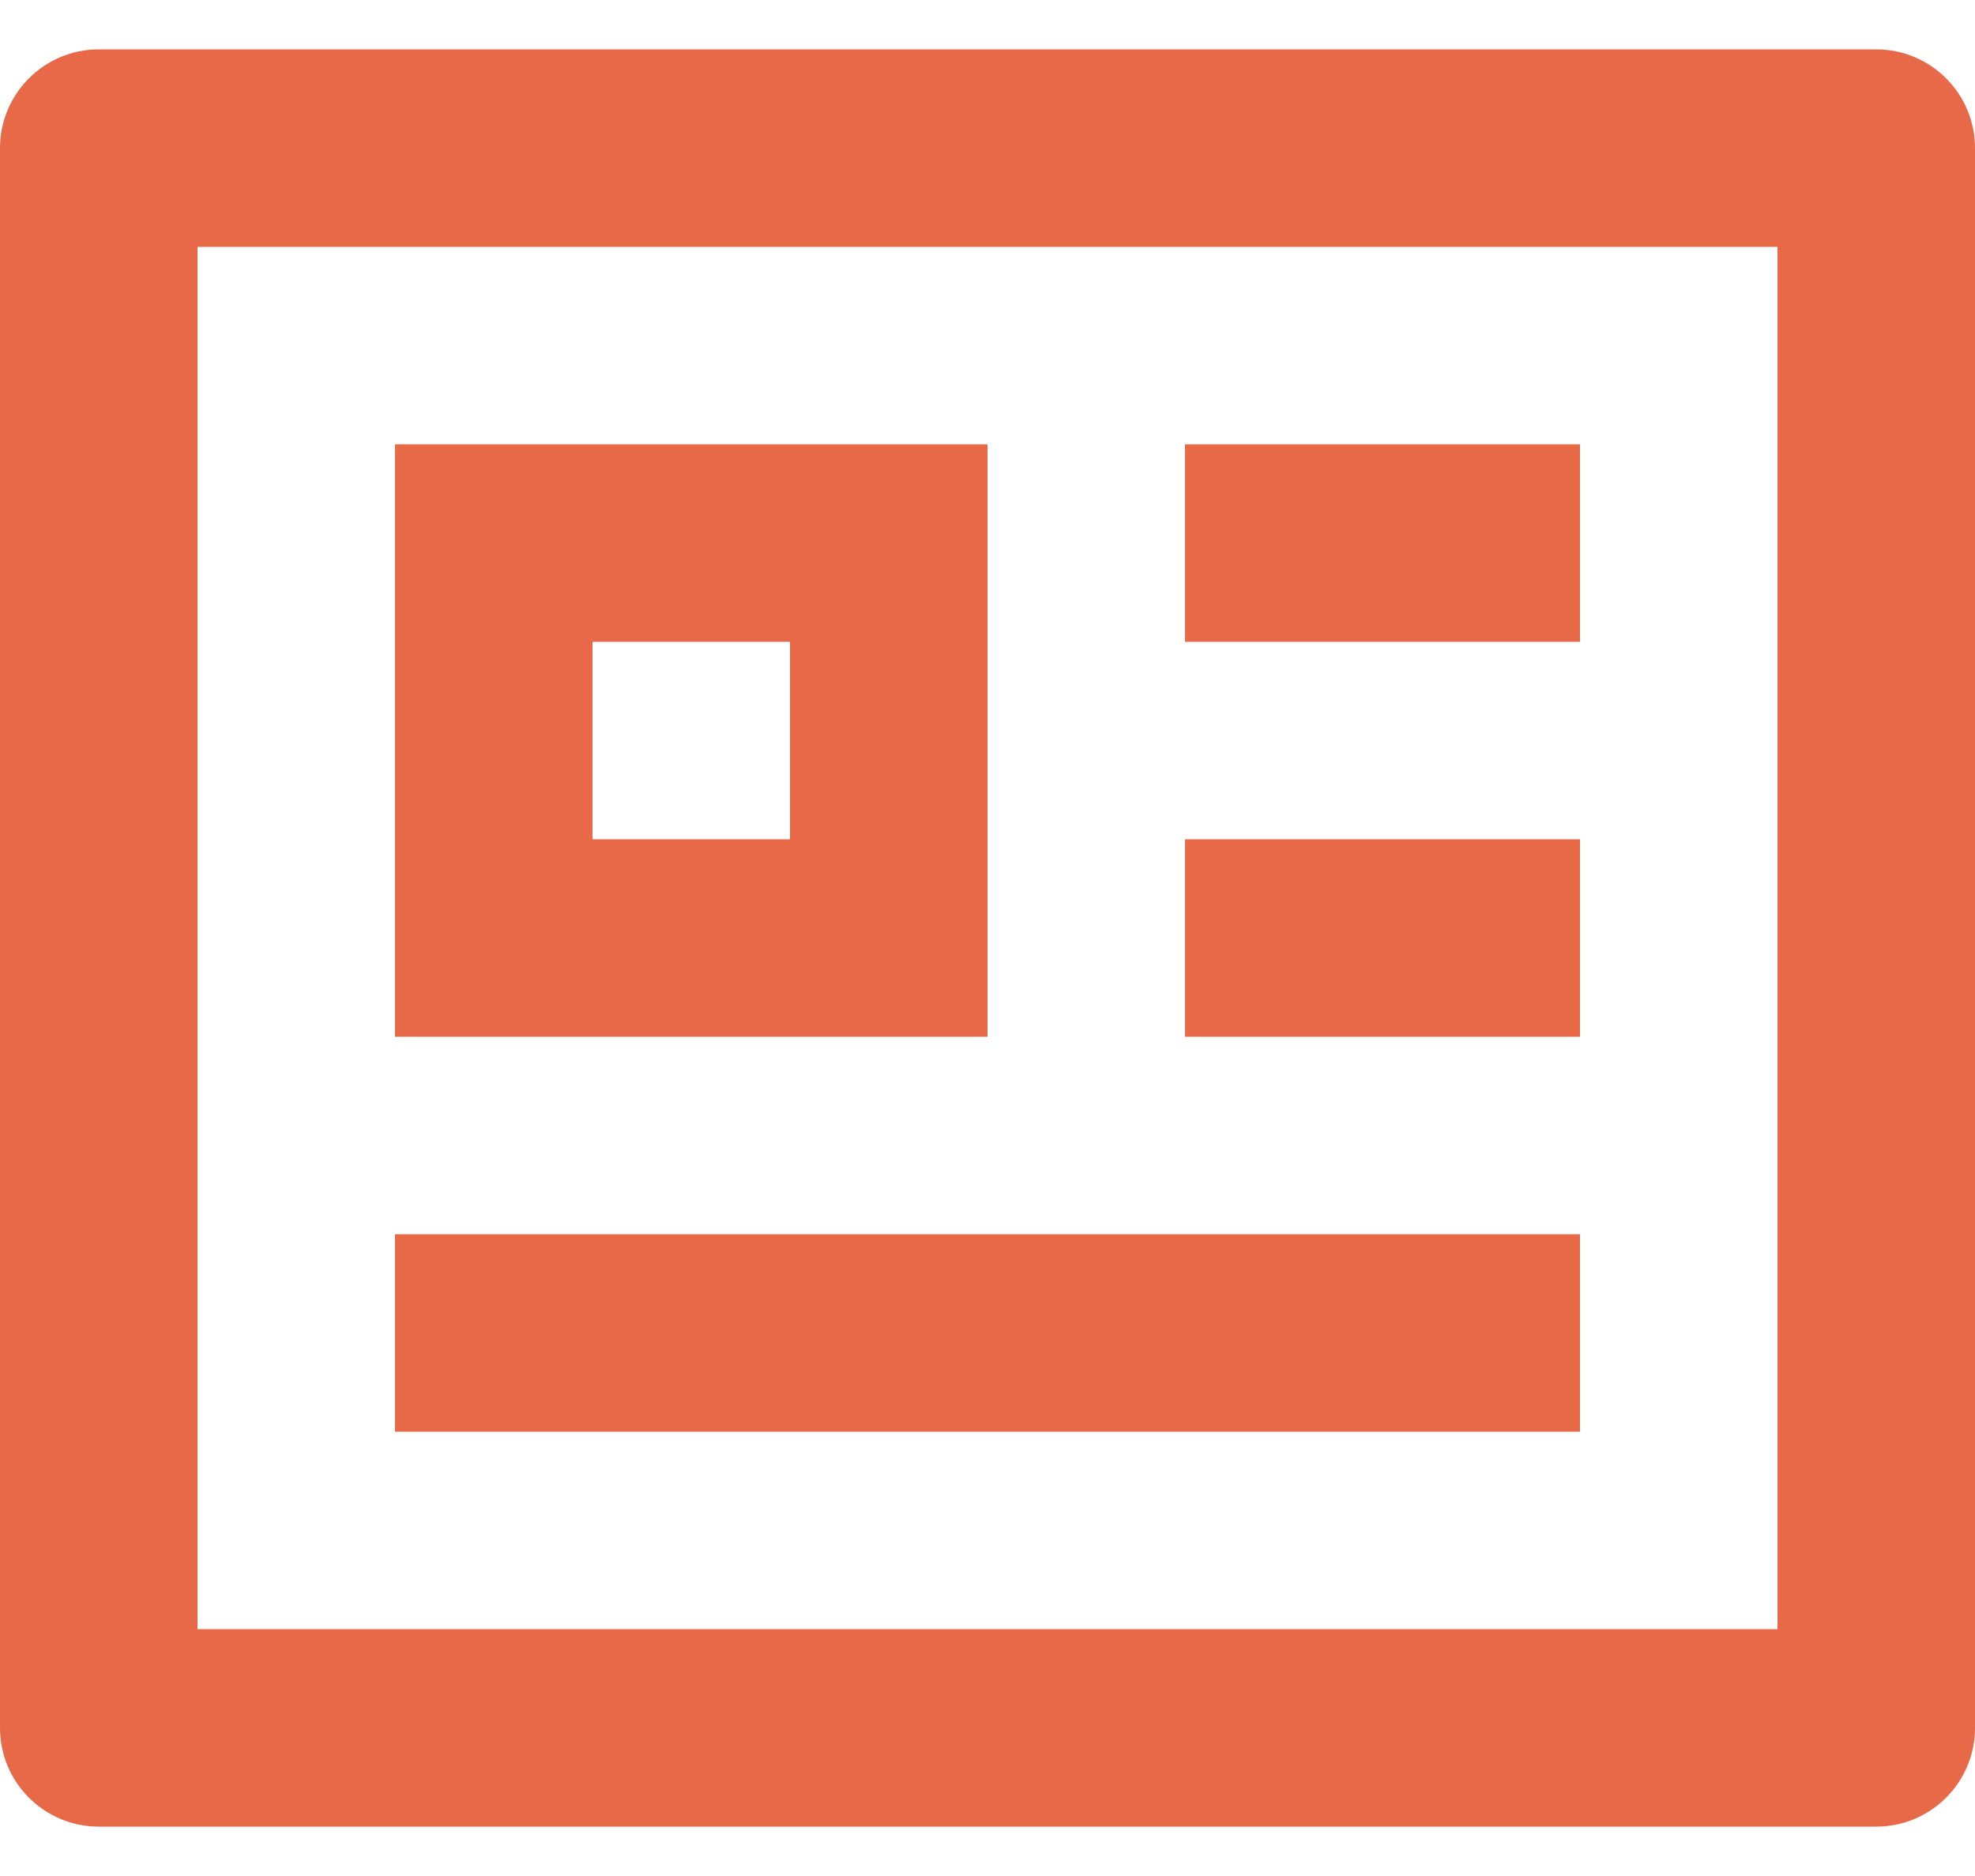<svg xmlns="http://www.w3.org/2000/svg" fill="none" viewBox="0 0 20 19" height="19" width="20">
<path fill="#E86948" d="M0 1.5C0 0.948 0.448 0.5 1 0.5H19C19.552 0.5 20 0.948 20 1.5V17.5C20 18.052 19.552 18.5 19 18.5H1C0.448 18.5 0 18.052 0 17.5V1.5ZM2 2.5V16.5H18V2.5H2ZM4 4.5H10V10.5H4V4.5ZM6 6.5V8.5H8V6.5H6ZM12 6.5H16V4.5H12V6.5ZM16 10.5H12V8.5H16V10.5ZM4 12.5V14.5H16V12.5H4Z"></path>
</svg>
